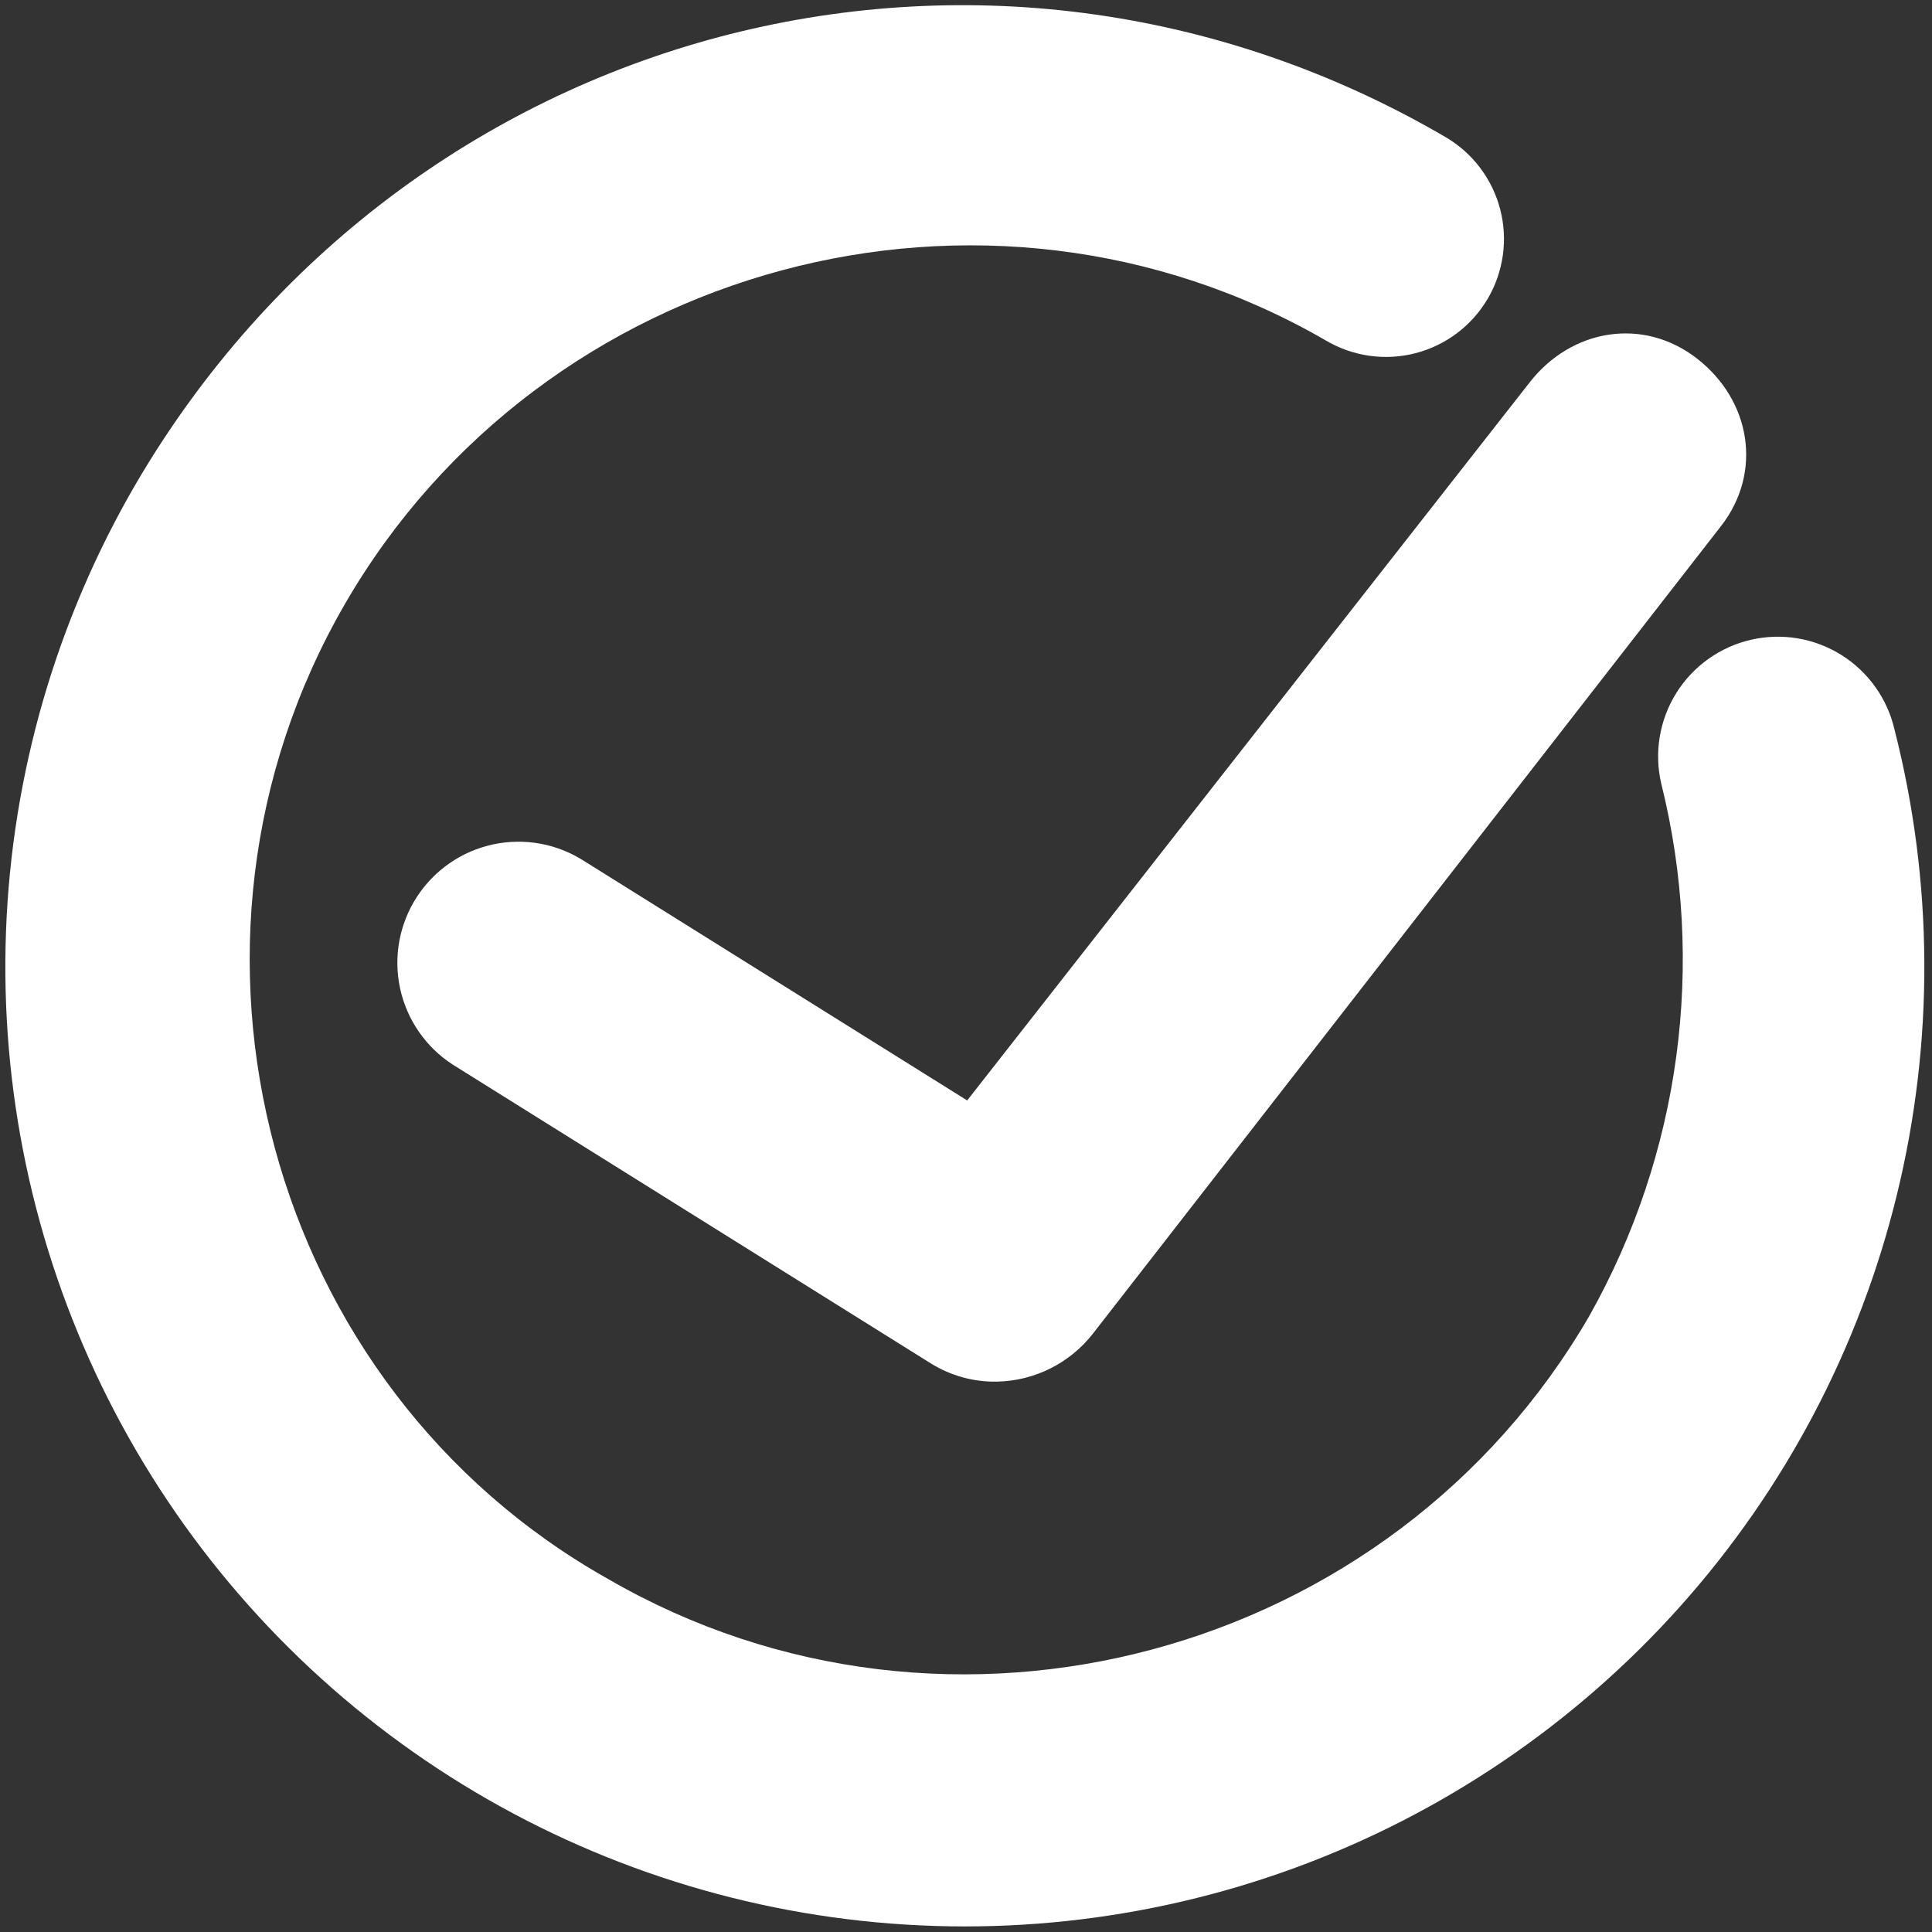 <svg width="88" height="88" viewBox="0 0 88 88" fill="none" xmlns="http://www.w3.org/2000/svg">
<rect x="0" y="0" width="88" height="88" fill="#333333" stroke="none"/>
<path d="M86.292 33.229C86.131 32.531 85.834 31.872 85.418 31.289C85.002 30.706 84.476 30.21 83.869 29.831C83.261 29.451 82.585 29.195 81.879 29.076C81.172 28.958 80.45 28.98 79.752 29.141C79.054 29.302 78.395 29.599 77.812 30.015C77.229 30.431 76.733 30.957 76.354 31.565C75.974 32.172 75.718 32.848 75.6 33.554C75.481 34.261 75.504 34.983 75.665 35.681C77.711 43.886 76.541 52.564 72.394 59.934C63.402 75.466 43.237 80.916 27.704 71.924C12.172 63.204 6.722 43.039 15.714 27.506C24.707 11.974 44.872 6.524 60.404 15.516C61.013 15.874 61.686 16.109 62.385 16.206C63.084 16.304 63.795 16.264 64.478 16.086C65.162 15.909 65.803 15.599 66.367 15.174C66.93 14.749 67.404 14.217 67.762 13.609C68.12 13.001 68.354 12.328 68.452 11.629C68.55 10.93 68.509 10.218 68.332 9.535C68.155 8.852 67.845 8.21 67.42 7.647C66.995 7.083 66.463 6.609 65.855 6.251C44.872 -6.011 18.439 1.074 6.177 22.056C2.569 28.255 0.542 35.245 0.274 42.412C0.007 49.579 1.507 56.702 4.643 63.152C7.779 69.602 12.454 75.181 18.256 79.397C24.058 83.613 30.808 86.337 37.911 87.327C45.014 88.318 52.252 87.545 58.986 85.077C65.72 82.609 71.743 78.522 76.524 73.176C81.305 67.83 84.697 61.39 86.4 54.423C88.104 47.456 88.067 40.178 86.292 33.229ZM26.614 39.224C25.386 38.429 23.892 38.154 22.461 38.461C21.03 38.768 19.779 39.63 18.985 40.859C18.189 42.087 17.915 43.581 18.222 45.012C18.528 46.443 19.391 47.694 20.619 48.489L42.419 62.114C43.319 62.669 44.36 62.953 45.417 62.931C46.26 62.914 47.088 62.709 47.842 62.332C48.596 61.955 49.257 61.415 49.777 60.751L78.389 23.964C80.297 21.511 79.752 18.241 77.299 16.334C74.847 14.426 71.577 14.971 69.669 17.424L44.054 50.124L26.614 39.224Z" fill="white"/>
</svg>
